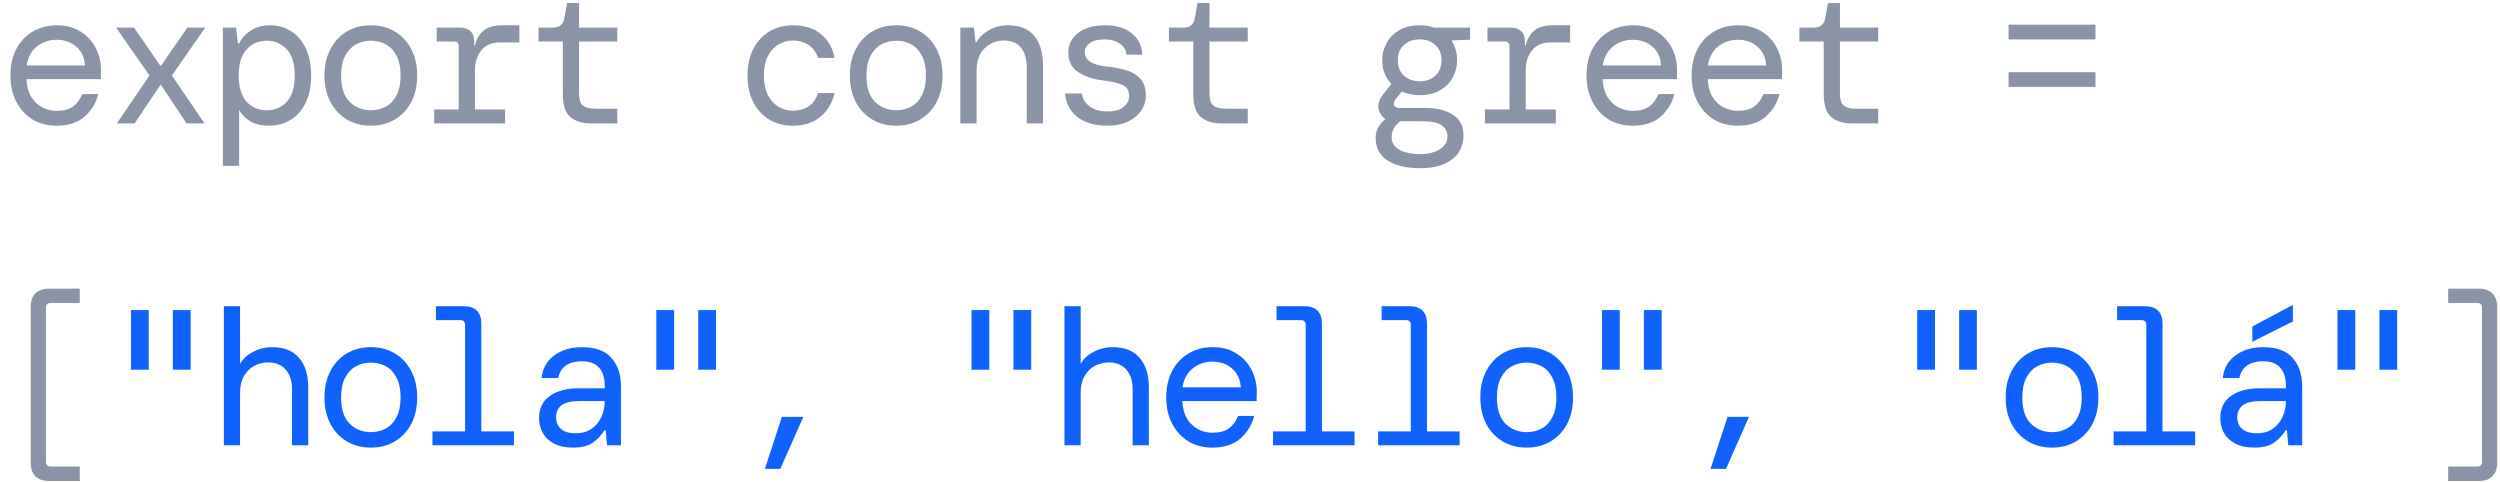 <svg width="233" height="45" viewBox="0 0 233 45" fill="none" xmlns="http://www.w3.org/2000/svg">
<path d="M5.273 11.716C4.433 11.716 3.689 11.524 3.041 11.14C2.405 10.744 1.901 10.198 1.529 9.502C1.157 8.794 0.971 7.972 0.971 7.036C0.971 6.1 1.151 5.284 1.511 4.588C1.883 3.88 2.393 3.334 3.041 2.95C3.689 2.554 4.445 2.356 5.309 2.356C6.173 2.356 6.911 2.554 7.523 2.95C8.135 3.334 8.603 3.844 8.927 4.48C9.251 5.116 9.413 5.8 9.413 6.532C9.413 6.664 9.407 6.796 9.395 6.928C9.395 7.06 9.395 7.21 9.395 7.378H2.465C2.501 8.038 2.651 8.59 2.915 9.034C3.191 9.466 3.533 9.79 3.941 10.006C4.361 10.222 4.805 10.33 5.273 10.33C5.933 10.33 6.449 10.192 6.821 9.916C7.193 9.64 7.475 9.256 7.667 8.764H9.161C8.957 9.592 8.531 10.294 7.883 10.87C7.235 11.434 6.365 11.716 5.273 11.716ZM5.273 3.706C4.577 3.706 3.965 3.916 3.437 4.336C2.921 4.756 2.603 5.344 2.483 6.1H7.919C7.871 5.356 7.601 4.774 7.109 4.354C6.629 3.922 6.017 3.706 5.273 3.706ZM10.89 11.5L13.932 7.036L10.818 2.572H12.492L14.976 6.172L17.46 2.572H19.134L16.02 7.036L19.062 11.5H17.388L14.976 7.882L12.546 11.5H10.89ZM20.773 15.46V2.572H21.997L22.177 4.048H22.285C22.513 3.568 22.879 3.166 23.383 2.842C23.887 2.518 24.481 2.356 25.165 2.356C25.885 2.356 26.533 2.536 27.109 2.896C27.697 3.256 28.159 3.79 28.495 4.498C28.831 5.194 28.999 6.046 28.999 7.054C28.999 8.05 28.825 8.896 28.477 9.592C28.141 10.288 27.673 10.816 27.073 11.176C26.485 11.536 25.807 11.716 25.039 11.716C24.355 11.716 23.773 11.572 23.293 11.284C22.825 10.984 22.489 10.636 22.285 10.24V15.46H20.773ZM24.859 10.276C25.615 10.276 26.239 10.012 26.731 9.484C27.223 8.944 27.469 8.128 27.469 7.036C27.469 5.944 27.223 5.134 26.731 4.606C26.239 4.066 25.615 3.796 24.859 3.796C24.103 3.796 23.479 4.066 22.987 4.606C22.495 5.134 22.249 5.944 22.249 7.036C22.249 8.128 22.495 8.944 22.987 9.484C23.479 10.012 24.103 10.276 24.859 10.276ZM34.562 11.716C33.722 11.716 32.978 11.524 32.33 11.14C31.682 10.756 31.172 10.216 30.8 9.52C30.428 8.812 30.242 7.984 30.242 7.036C30.242 6.088 30.428 5.266 30.8 4.57C31.172 3.862 31.682 3.316 32.33 2.932C32.978 2.548 33.722 2.356 34.562 2.356C35.402 2.356 36.146 2.548 36.794 2.932C37.442 3.316 37.952 3.862 38.324 4.57C38.696 5.266 38.882 6.088 38.882 7.036C38.882 7.984 38.696 8.812 38.324 9.52C37.952 10.216 37.442 10.756 36.794 11.14C36.146 11.524 35.402 11.716 34.562 11.716ZM34.562 10.276C35.078 10.276 35.546 10.162 35.966 9.934C36.386 9.706 36.716 9.352 36.956 8.872C37.208 8.392 37.334 7.78 37.334 7.036C37.334 6.292 37.208 5.68 36.956 5.2C36.716 4.72 36.386 4.366 35.966 4.138C35.546 3.91 35.078 3.796 34.562 3.796C34.058 3.796 33.596 3.91 33.176 4.138C32.756 4.366 32.42 4.72 32.168 5.2C31.916 5.68 31.79 6.292 31.79 7.036C31.79 8.152 32.06 8.974 32.6 9.502C33.14 10.018 33.794 10.276 34.562 10.276ZM40.467 11.5V10.204H42.753V4.318C42.753 4.018 42.609 3.868 42.321 3.868H40.701V2.572H42.879C43.275 2.572 43.593 2.68 43.833 2.896C44.073 3.112 44.193 3.43 44.193 3.85V4.228H44.265C44.409 3.628 44.679 3.166 45.075 2.842C45.483 2.518 46.047 2.356 46.767 2.356H48.405V3.958H46.551C45.819 3.958 45.255 4.204 44.859 4.696C44.463 5.176 44.265 5.794 44.265 6.55V10.204H47.073V11.5H40.467ZM55.084 11.5C54.268 11.5 53.626 11.302 53.158 10.906C52.69 10.51 52.456 9.796 52.456 8.764V3.868H50.188V2.572H51.538C52.15 2.572 52.504 2.272 52.6 1.672L52.852 0.286H53.968V2.572H57.532V3.868H53.968V8.764C53.968 9.268 54.082 9.622 54.31 9.826C54.55 10.03 54.958 10.132 55.534 10.132H57.532V11.5H55.084ZM73.878 11.716C73.074 11.716 72.354 11.53 71.718 11.158C71.094 10.786 70.596 10.252 70.224 9.556C69.852 8.848 69.666 8.008 69.666 7.036C69.666 6.064 69.852 5.23 70.224 4.534C70.596 3.826 71.1 3.286 71.736 2.914C72.384 2.542 73.098 2.356 73.878 2.356C74.982 2.356 75.864 2.632 76.524 3.184C77.184 3.736 77.604 4.474 77.784 5.398H76.236C76.092 4.906 75.816 4.516 75.408 4.228C75 3.928 74.484 3.778 73.86 3.778C73.404 3.778 72.972 3.898 72.564 4.138C72.156 4.378 71.826 4.738 71.574 5.218C71.322 5.698 71.196 6.304 71.196 7.036C71.196 7.768 71.322 8.38 71.574 8.872C71.826 9.352 72.156 9.712 72.564 9.952C72.972 10.192 73.404 10.312 73.86 10.312C74.52 10.312 75.042 10.162 75.426 9.862C75.822 9.562 76.092 9.166 76.236 8.674H77.784C77.556 9.622 77.106 10.366 76.434 10.906C75.774 11.446 74.922 11.716 73.878 11.716ZM83.527 11.716C82.687 11.716 81.943 11.524 81.295 11.14C80.647 10.756 80.137 10.216 79.765 9.52C79.393 8.812 79.207 7.984 79.207 7.036C79.207 6.088 79.393 5.266 79.765 4.57C80.137 3.862 80.647 3.316 81.295 2.932C81.943 2.548 82.687 2.356 83.527 2.356C84.367 2.356 85.111 2.548 85.759 2.932C86.407 3.316 86.917 3.862 87.289 4.57C87.661 5.266 87.847 6.088 87.847 7.036C87.847 7.984 87.661 8.812 87.289 9.52C86.917 10.216 86.407 10.756 85.759 11.14C85.111 11.524 84.367 11.716 83.527 11.716ZM83.527 10.276C84.043 10.276 84.511 10.162 84.931 9.934C85.351 9.706 85.681 9.352 85.921 8.872C86.173 8.392 86.299 7.78 86.299 7.036C86.299 6.292 86.173 5.68 85.921 5.2C85.681 4.72 85.351 4.366 84.931 4.138C84.511 3.91 84.043 3.796 83.527 3.796C83.023 3.796 82.561 3.91 82.141 4.138C81.721 4.366 81.385 4.72 81.133 5.2C80.881 5.68 80.755 6.292 80.755 7.036C80.755 8.152 81.025 8.974 81.565 9.502C82.105 10.018 82.759 10.276 83.527 10.276ZM89.504 11.5V2.572H90.764L90.926 3.922H91.016C91.256 3.49 91.634 3.124 92.15 2.824C92.666 2.512 93.26 2.356 93.932 2.356C95.024 2.356 95.84 2.68 96.38 3.328C96.932 3.976 97.208 4.912 97.208 6.136V11.5H95.696V6.316C95.696 5.524 95.522 4.906 95.174 4.462C94.826 4.006 94.286 3.778 93.554 3.778C92.846 3.778 92.246 4.024 91.754 4.516C91.262 4.996 91.016 5.692 91.016 6.604V11.5H89.504ZM103.203 11.716C102.063 11.716 101.139 11.452 100.431 10.924C99.735 10.384 99.345 9.646 99.261 8.71H100.827C100.899 9.202 101.139 9.604 101.547 9.916C101.967 10.228 102.531 10.384 103.239 10.384C103.911 10.384 104.409 10.24 104.733 9.952C105.069 9.664 105.237 9.334 105.237 8.962C105.237 8.458 105.039 8.116 104.643 7.936C104.247 7.744 103.653 7.6 102.861 7.504C101.913 7.396 101.127 7.138 100.503 6.73C99.879 6.322 99.567 5.71 99.567 4.894C99.567 4.162 99.873 3.556 100.485 3.076C101.097 2.596 101.931 2.356 102.987 2.356C104.031 2.356 104.853 2.596 105.453 3.076C106.053 3.544 106.395 4.216 106.479 5.092H104.985C104.949 4.66 104.739 4.318 104.355 4.066C103.983 3.802 103.515 3.67 102.951 3.67C102.363 3.67 101.907 3.784 101.583 4.012C101.259 4.228 101.097 4.516 101.097 4.876C101.097 5.236 101.277 5.536 101.637 5.776C102.009 6.004 102.591 6.154 103.383 6.226C104.007 6.298 104.577 6.418 105.093 6.586C105.609 6.754 106.017 7.018 106.317 7.378C106.629 7.738 106.785 8.242 106.785 8.89C106.797 9.43 106.647 9.916 106.335 10.348C106.035 10.768 105.615 11.104 105.075 11.356C104.535 11.596 103.911 11.716 103.203 11.716ZM113.842 11.5C113.026 11.5 112.384 11.302 111.916 10.906C111.448 10.51 111.214 9.796 111.214 8.764V3.868H108.946V2.572H110.296C110.908 2.572 111.262 2.272 111.358 1.672L111.61 0.286H112.726V2.572H116.29V3.868H112.726V8.764C112.726 9.268 112.84 9.622 113.068 9.826C113.308 10.03 113.716 10.132 114.292 10.132H116.29V11.5H113.842ZM132.33 8.872C131.706 8.872 131.148 8.758 130.656 8.53L130.044 9.268C129.912 9.448 129.876 9.628 129.936 9.808C130.008 9.976 130.182 10.06 130.458 10.06H132.816C133.884 10.06 134.748 10.27 135.408 10.69C136.068 11.098 136.398 11.752 136.398 12.652C136.398 13.192 136.26 13.69 135.984 14.146C135.708 14.602 135.27 14.968 134.67 15.244C134.082 15.532 133.308 15.676 132.348 15.676C131.1 15.676 130.098 15.442 129.342 14.974C128.586 14.506 128.208 13.792 128.208 12.832C128.208 12.484 128.292 12.16 128.46 11.86C128.64 11.572 128.862 11.314 129.126 11.086C128.778 10.87 128.562 10.546 128.478 10.114C128.406 9.682 128.538 9.256 128.874 8.836L129.684 7.828C129.108 7.228 128.82 6.49 128.82 5.614C128.82 5.038 128.958 4.504 129.234 4.012C129.51 3.508 129.906 3.106 130.422 2.806C130.95 2.506 131.586 2.356 132.33 2.356C132.81 2.356 133.254 2.428 133.662 2.572H137.01V3.706L135.336 3.76V3.886C135.648 4.402 135.804 4.978 135.804 5.614C135.804 6.19 135.666 6.73 135.39 7.234C135.126 7.726 134.73 8.122 134.202 8.422C133.686 8.722 133.062 8.872 132.33 8.872ZM132.33 7.576C132.918 7.576 133.398 7.402 133.77 7.054C134.154 6.706 134.346 6.226 134.346 5.614C134.346 5.002 134.154 4.528 133.77 4.192C133.398 3.844 132.918 3.67 132.33 3.67C131.73 3.67 131.238 3.844 130.854 4.192C130.47 4.528 130.278 5.002 130.278 5.614C130.278 6.226 130.47 6.706 130.854 7.054C131.238 7.402 131.73 7.576 132.33 7.576ZM129.702 12.778C129.702 13.306 129.948 13.702 130.44 13.966C130.932 14.23 131.568 14.362 132.348 14.362C133.104 14.362 133.716 14.212 134.184 13.912C134.664 13.612 134.904 13.21 134.904 12.706C134.904 12.31 134.736 11.974 134.4 11.698C134.064 11.434 133.446 11.302 132.546 11.302H130.512C129.972 11.698 129.702 12.19 129.702 12.778ZM138.397 11.5V10.204H140.683V4.318C140.683 4.018 140.539 3.868 140.251 3.868H138.631V2.572H140.809C141.205 2.572 141.523 2.68 141.763 2.896C142.003 3.112 142.123 3.43 142.123 3.85V4.228H142.195C142.339 3.628 142.609 3.166 143.005 2.842C143.413 2.518 143.977 2.356 144.697 2.356H146.335V3.958H144.481C143.749 3.958 143.185 4.204 142.789 4.696C142.393 5.176 142.195 5.794 142.195 6.55V10.204H145.003V11.5H138.397ZM152.167 11.716C151.327 11.716 150.583 11.524 149.935 11.14C149.299 10.744 148.795 10.198 148.423 9.502C148.051 8.794 147.865 7.972 147.865 7.036C147.865 6.1 148.045 5.284 148.405 4.588C148.777 3.88 149.287 3.334 149.935 2.95C150.583 2.554 151.339 2.356 152.203 2.356C153.067 2.356 153.805 2.554 154.417 2.95C155.029 3.334 155.497 3.844 155.821 4.48C156.145 5.116 156.307 5.8 156.307 6.532C156.307 6.664 156.301 6.796 156.289 6.928C156.289 7.06 156.289 7.21 156.289 7.378H149.359C149.395 8.038 149.545 8.59 149.809 9.034C150.085 9.466 150.427 9.79 150.835 10.006C151.255 10.222 151.699 10.33 152.167 10.33C152.827 10.33 153.343 10.192 153.715 9.916C154.087 9.64 154.369 9.256 154.561 8.764H156.055C155.851 9.592 155.425 10.294 154.777 10.87C154.129 11.434 153.259 11.716 152.167 11.716ZM152.167 3.706C151.471 3.706 150.859 3.916 150.331 4.336C149.815 4.756 149.497 5.344 149.377 6.1H154.813C154.765 5.356 154.495 4.774 154.003 4.354C153.523 3.922 152.911 3.706 152.167 3.706ZM161.96 11.716C161.12 11.716 160.376 11.524 159.728 11.14C159.092 10.744 158.588 10.198 158.216 9.502C157.844 8.794 157.658 7.972 157.658 7.036C157.658 6.1 157.838 5.284 158.198 4.588C158.57 3.88 159.08 3.334 159.728 2.95C160.376 2.554 161.132 2.356 161.996 2.356C162.86 2.356 163.598 2.554 164.21 2.95C164.822 3.334 165.29 3.844 165.614 4.48C165.938 5.116 166.1 5.8 166.1 6.532C166.1 6.664 166.094 6.796 166.082 6.928C166.082 7.06 166.082 7.21 166.082 7.378H159.152C159.188 8.038 159.338 8.59 159.602 9.034C159.878 9.466 160.22 9.79 160.628 10.006C161.048 10.222 161.492 10.33 161.96 10.33C162.62 10.33 163.136 10.192 163.508 9.916C163.88 9.64 164.162 9.256 164.354 8.764H165.848C165.644 9.592 165.218 10.294 164.57 10.87C163.922 11.434 163.052 11.716 161.96 11.716ZM161.96 3.706C161.264 3.706 160.652 3.916 160.124 4.336C159.608 4.756 159.29 5.344 159.17 6.1H164.606C164.558 5.356 164.288 4.774 163.796 4.354C163.316 3.922 162.704 3.706 161.96 3.706ZM172.599 11.5C171.783 11.5 171.141 11.302 170.673 10.906C170.205 10.51 169.971 9.796 169.971 8.764V3.868H167.703V2.572H169.053C169.665 2.572 170.019 2.272 170.115 1.672L170.367 0.286H171.483V2.572H175.047V3.868H171.483V8.764C171.483 9.268 171.597 9.622 171.825 9.826C172.065 10.03 172.473 10.132 173.049 10.132H175.047V11.5H172.599ZM187.199 3.67V2.302H195.299V3.67H187.199ZM187.199 8.098V6.73H195.299V8.098H187.199ZM4.571 44.83C4.019 44.83 3.593 44.68 3.293 44.38C3.005 44.08 2.861 43.654 2.861 43.102V28.63C2.861 28.078 3.005 27.652 3.293 27.352C3.593 27.052 4.019 26.902 4.571 26.902H7.433V28.234H4.715C4.427 28.234 4.283 28.384 4.283 28.684V43.03C4.283 43.33 4.427 43.48 4.715 43.48H7.433V44.83H4.571ZM228.171 44.83V43.48H230.889C231.177 43.48 231.321 43.33 231.321 43.03V28.684C231.321 28.384 231.177 28.234 230.889 28.234H228.171V26.902H231.033C231.585 26.902 232.005 27.052 232.293 27.352C232.593 27.652 232.743 28.078 232.743 28.63V43.102C232.743 43.654 232.593 44.08 232.293 44.38C232.005 44.68 231.585 44.83 231.033 44.83H228.171Z" fill="#8A94A6"/>
<path d="M12.204 34.462V28.9H13.86V34.462H12.204ZM16.11 34.462V28.9H17.766V34.462H16.11ZM20.863 41.5V28.54H22.375V33.922C22.615 33.466 23.011 33.094 23.563 32.806C24.115 32.506 24.721 32.356 25.381 32.356C26.473 32.356 27.301 32.686 27.865 33.346C28.441 34.006 28.729 34.93 28.729 36.118V41.5H27.217V36.316C27.217 35.512 27.019 34.888 26.623 34.444C26.239 34 25.699 33.778 25.003 33.778C24.523 33.778 24.085 33.886 23.689 34.102C23.293 34.318 22.975 34.636 22.735 35.056C22.495 35.476 22.375 35.992 22.375 36.604V41.5H20.863ZM34.562 41.716C33.722 41.716 32.978 41.524 32.33 41.14C31.682 40.756 31.172 40.216 30.8 39.52C30.428 38.812 30.242 37.984 30.242 37.036C30.242 36.088 30.428 35.266 30.8 34.57C31.172 33.862 31.682 33.316 32.33 32.932C32.978 32.548 33.722 32.356 34.562 32.356C35.402 32.356 36.146 32.548 36.794 32.932C37.442 33.316 37.952 33.862 38.324 34.57C38.696 35.266 38.882 36.088 38.882 37.036C38.882 37.984 38.696 38.812 38.324 39.52C37.952 40.216 37.442 40.756 36.794 41.14C36.146 41.524 35.402 41.716 34.562 41.716ZM34.562 40.276C35.078 40.276 35.546 40.162 35.966 39.934C36.386 39.706 36.716 39.352 36.956 38.872C37.208 38.392 37.334 37.78 37.334 37.036C37.334 36.292 37.208 35.68 36.956 35.2C36.716 34.72 36.386 34.366 35.966 34.138C35.546 33.91 35.078 33.796 34.562 33.796C34.058 33.796 33.596 33.91 33.176 34.138C32.756 34.366 32.42 34.72 32.168 35.2C31.916 35.68 31.79 36.292 31.79 37.036C31.79 38.152 32.06 38.974 32.6 39.502C33.14 40.018 33.794 40.276 34.562 40.276ZM40.305 41.5V40.204H43.347V30.286C43.347 29.986 43.197 29.836 42.897 29.836H40.629V28.54H43.257C43.773 28.54 44.169 28.678 44.445 28.954C44.721 29.23 44.859 29.626 44.859 30.142V40.204H47.901V41.5H40.305ZM53.392 41.716C52.684 41.716 52.096 41.59 51.628 41.338C51.16 41.086 50.812 40.756 50.584 40.348C50.356 39.928 50.242 39.472 50.242 38.98C50.242 38.068 50.572 37.378 51.232 36.91C51.904 36.43 52.798 36.19 53.914 36.19H56.362V36.01C56.362 34.45 55.648 33.67 54.22 33.67C53.644 33.67 53.158 33.796 52.762 34.048C52.378 34.3 52.132 34.696 52.024 35.236H50.476C50.536 34.636 50.734 34.12 51.07 33.688C51.418 33.256 51.862 32.926 52.402 32.698C52.942 32.47 53.548 32.356 54.22 32.356C55.492 32.356 56.416 32.692 56.992 33.364C57.58 34.024 57.874 34.906 57.874 36.01V41.5H56.578L56.452 40.114H56.326C56.062 40.546 55.708 40.924 55.264 41.248C54.832 41.56 54.208 41.716 53.392 41.716ZM53.662 40.384C54.238 40.384 54.724 40.246 55.12 39.97C55.528 39.694 55.834 39.328 56.038 38.872C56.254 38.416 56.362 37.918 56.362 37.378H54.04C53.224 37.378 52.648 37.516 52.312 37.792C51.988 38.068 51.826 38.434 51.826 38.89C51.826 39.358 51.982 39.724 52.294 39.988C52.606 40.252 53.062 40.384 53.662 40.384ZM61.169 34.462V28.9H62.825V34.462H61.169ZM65.075 34.462V28.9H66.731V34.462H65.075ZM71.286 43.696L72.87 38.854H74.868L72.726 43.696H71.286ZM90.548 34.462V28.9H92.204V34.462H90.548ZM94.454 34.462V28.9H96.11V34.462H94.454ZM99.207 41.5V28.54H100.719V33.922C100.959 33.466 101.355 33.094 101.907 32.806C102.459 32.506 103.065 32.356 103.725 32.356C104.817 32.356 105.645 32.686 106.209 33.346C106.785 34.006 107.073 34.93 107.073 36.118V41.5H105.561V36.316C105.561 35.512 105.363 34.888 104.967 34.444C104.583 34 104.043 33.778 103.347 33.778C102.867 33.778 102.429 33.886 102.033 34.102C101.637 34.318 101.319 34.636 101.079 35.056C100.839 35.476 100.719 35.992 100.719 36.604V41.5H99.207ZM112.996 41.716C112.156 41.716 111.412 41.524 110.764 41.14C110.128 40.744 109.624 40.198 109.252 39.502C108.88 38.794 108.694 37.972 108.694 37.036C108.694 36.1 108.874 35.284 109.234 34.588C109.606 33.88 110.116 33.334 110.764 32.95C111.412 32.554 112.168 32.356 113.032 32.356C113.896 32.356 114.634 32.554 115.246 32.95C115.858 33.334 116.326 33.844 116.65 34.48C116.974 35.116 117.136 35.8 117.136 36.532C117.136 36.664 117.13 36.796 117.118 36.928C117.118 37.06 117.118 37.21 117.118 37.378H110.188C110.224 38.038 110.374 38.59 110.638 39.034C110.914 39.466 111.256 39.79 111.664 40.006C112.084 40.222 112.528 40.33 112.996 40.33C113.656 40.33 114.172 40.192 114.544 39.916C114.916 39.64 115.198 39.256 115.39 38.764H116.884C116.68 39.592 116.254 40.294 115.606 40.87C114.958 41.434 114.088 41.716 112.996 41.716ZM112.996 33.706C112.3 33.706 111.688 33.916 111.16 34.336C110.644 34.756 110.326 35.344 110.206 36.1H115.642C115.594 35.356 115.324 34.774 114.832 34.354C114.352 33.922 113.74 33.706 112.996 33.706ZM118.649 41.5V40.204H121.691V30.286C121.691 29.986 121.541 29.836 121.241 29.836H118.973V28.54H121.601C122.117 28.54 122.513 28.678 122.789 28.954C123.065 29.23 123.203 29.626 123.203 30.142V40.204H126.245V41.5H118.649ZM128.442 41.5V40.204H131.484V30.286C131.484 29.986 131.334 29.836 131.034 29.836H128.766V28.54H131.394C131.91 28.54 132.306 28.678 132.582 28.954C132.858 29.23 132.996 29.626 132.996 30.142V40.204H136.038V41.5H128.442ZM142.285 41.716C141.445 41.716 140.701 41.524 140.053 41.14C139.405 40.756 138.895 40.216 138.523 39.52C138.151 38.812 137.965 37.984 137.965 37.036C137.965 36.088 138.151 35.266 138.523 34.57C138.895 33.862 139.405 33.316 140.053 32.932C140.701 32.548 141.445 32.356 142.285 32.356C143.125 32.356 143.869 32.548 144.517 32.932C145.165 33.316 145.675 33.862 146.047 34.57C146.419 35.266 146.605 36.088 146.605 37.036C146.605 37.984 146.419 38.812 146.047 39.52C145.675 40.216 145.165 40.756 144.517 41.14C143.869 41.524 143.125 41.716 142.285 41.716ZM142.285 40.276C142.801 40.276 143.269 40.162 143.689 39.934C144.109 39.706 144.439 39.352 144.679 38.872C144.931 38.392 145.057 37.78 145.057 37.036C145.057 36.292 144.931 35.68 144.679 35.2C144.439 34.72 144.109 34.366 143.689 34.138C143.269 33.91 142.801 33.796 142.285 33.796C141.781 33.796 141.319 33.91 140.899 34.138C140.479 34.366 140.143 34.72 139.891 35.2C139.639 35.68 139.513 36.292 139.513 37.036C139.513 38.152 139.783 38.974 140.323 39.502C140.863 40.018 141.517 40.276 142.285 40.276ZM149.305 34.462V28.9H150.961V34.462H149.305ZM153.211 34.462V28.9H154.867V34.462H153.211ZM159.422 43.696L161.006 38.854H163.004L160.862 43.696H159.422ZM178.684 34.462V28.9H180.34V34.462H178.684ZM182.59 34.462V28.9H184.246V34.462H182.59ZM191.249 41.716C190.409 41.716 189.665 41.524 189.017 41.14C188.369 40.756 187.859 40.216 187.487 39.52C187.115 38.812 186.929 37.984 186.929 37.036C186.929 36.088 187.115 35.266 187.487 34.57C187.859 33.862 188.369 33.316 189.017 32.932C189.665 32.548 190.409 32.356 191.249 32.356C192.089 32.356 192.833 32.548 193.481 32.932C194.129 33.316 194.639 33.862 195.011 34.57C195.383 35.266 195.569 36.088 195.569 37.036C195.569 37.984 195.383 38.812 195.011 39.52C194.639 40.216 194.129 40.756 193.481 41.14C192.833 41.524 192.089 41.716 191.249 41.716ZM191.249 40.276C191.765 40.276 192.233 40.162 192.653 39.934C193.073 39.706 193.403 39.352 193.643 38.872C193.895 38.392 194.021 37.78 194.021 37.036C194.021 36.292 193.895 35.68 193.643 35.2C193.403 34.72 193.073 34.366 192.653 34.138C192.233 33.91 191.765 33.796 191.249 33.796C190.745 33.796 190.283 33.91 189.863 34.138C189.443 34.366 189.107 34.72 188.855 35.2C188.603 35.68 188.477 36.292 188.477 37.036C188.477 38.152 188.747 38.974 189.287 39.502C189.827 40.018 190.481 40.276 191.249 40.276ZM196.992 41.5V40.204H200.034V30.286C200.034 29.986 199.884 29.836 199.584 29.836H197.316V28.54H199.944C200.46 28.54 200.856 28.678 201.132 28.954C201.408 29.23 201.546 29.626 201.546 30.142V40.204H204.588V41.5H196.992ZM210.079 41.716C209.371 41.716 208.783 41.59 208.315 41.338C207.847 41.086 207.499 40.756 207.271 40.348C207.043 39.928 206.929 39.472 206.929 38.98C206.929 38.068 207.259 37.378 207.919 36.91C208.591 36.43 209.485 36.19 210.601 36.19H213.049V36.01C213.049 34.45 212.335 33.67 210.907 33.67C210.331 33.67 209.845 33.796 209.449 34.048C209.065 34.3 208.819 34.696 208.711 35.236H207.163C207.223 34.636 207.421 34.12 207.757 33.688C208.105 33.256 208.549 32.926 209.089 32.698C209.629 32.47 210.235 32.356 210.907 32.356C212.179 32.356 213.103 32.692 213.679 33.364C214.267 34.024 214.561 34.906 214.561 36.01V41.5H213.265L213.139 40.114H213.013C212.749 40.546 212.395 40.924 211.951 41.248C211.519 41.56 210.895 41.716 210.079 41.716ZM210.349 40.384C210.925 40.384 211.411 40.246 211.807 39.97C212.215 39.694 212.521 39.328 212.725 38.872C212.941 38.416 213.049 37.918 213.049 37.378H210.727C209.911 37.378 209.335 37.516 208.999 37.792C208.675 38.068 208.513 38.434 208.513 38.89C208.513 39.358 208.669 39.724 208.981 39.988C209.293 40.252 209.749 40.384 210.349 40.384ZM209.917 31.852V30.43L213.697 28.414V29.962L209.917 31.852ZM217.856 34.462V28.9H219.512V34.462H217.856ZM221.762 34.462V28.9H223.418V34.462H221.762Z" fill="#0F62FE"/>
</svg>
